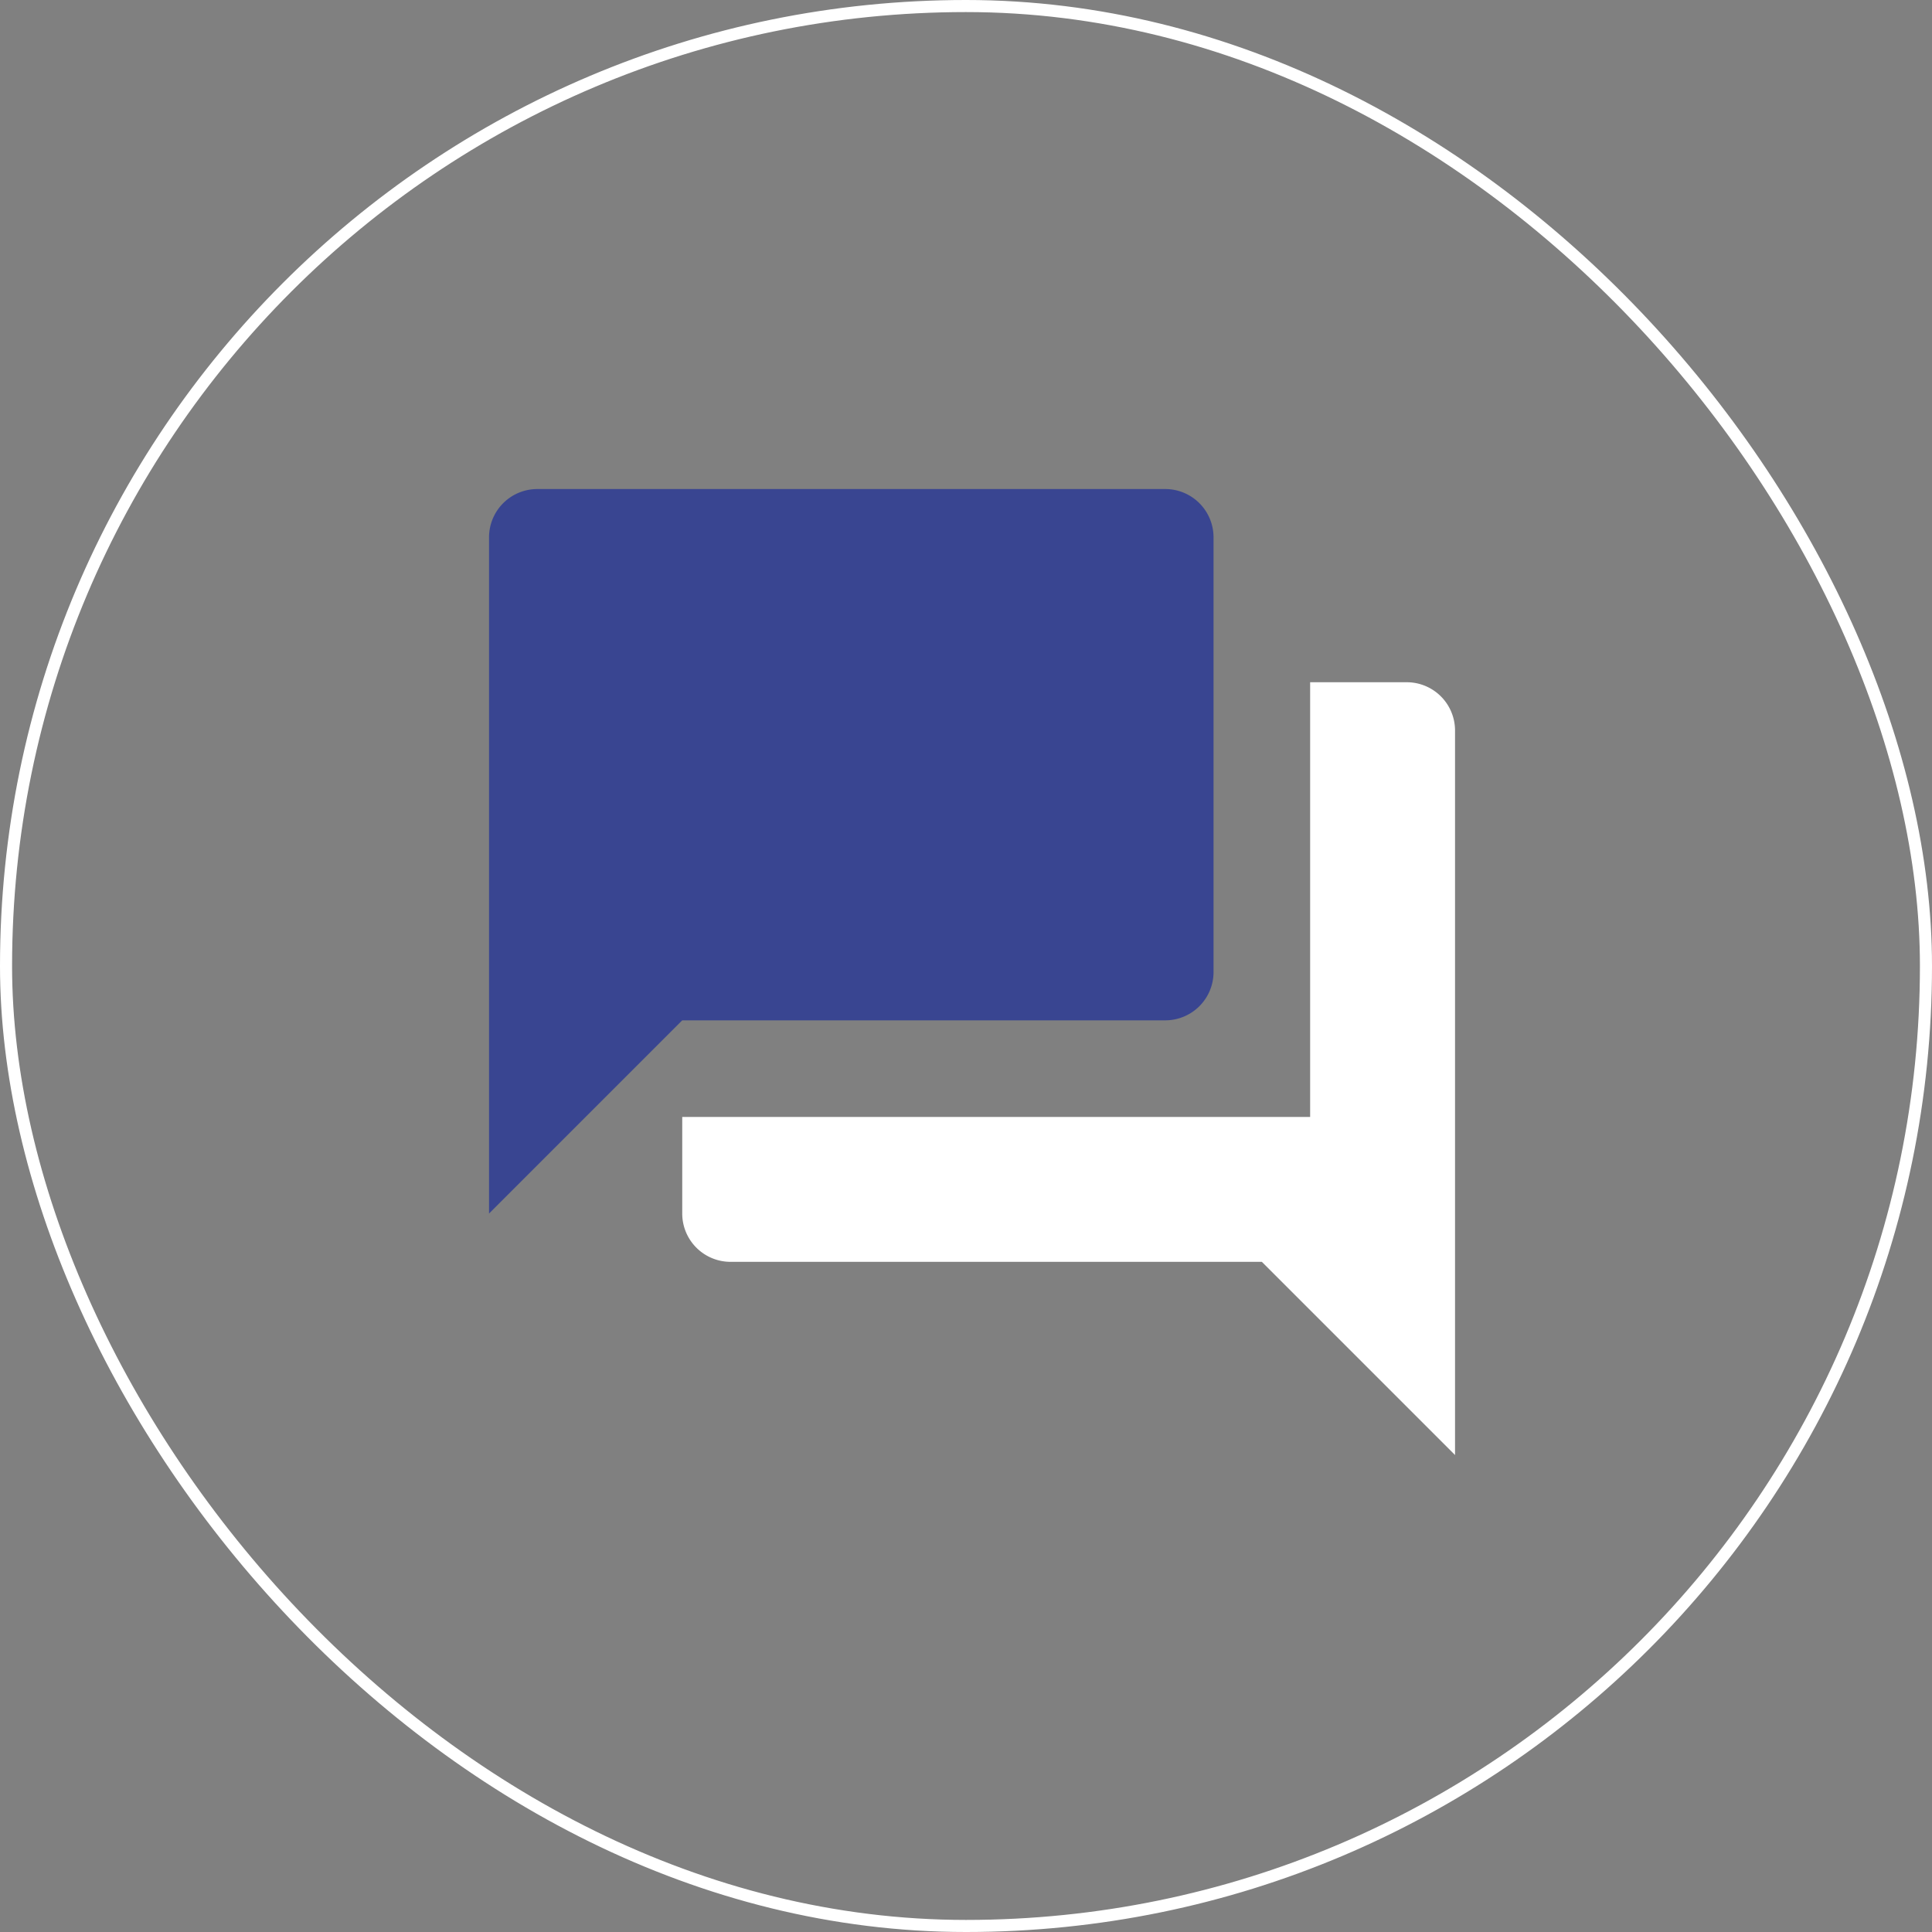 <svg xmlns="http://www.w3.org/2000/svg" width="160" height="160" viewBox="0 0 160 160">
    <rect x="0" y="0" width="160" height="160" fill="#808080" stroke="none"/>
    <g transform="translate(0.5 0.5)">
        <rect width="159" height="159" rx="79.5" fill="none" stroke="#fff" stroke-miterlimit="10" stroke-width="1"/>
        <g transform="translate(40 40)">
            <path d="M60,40V4a4,4,0,0,0-4-4H4A4,4,0,0,0,0,4V60L16,44H56a4,4,0,0,0,4-4" fill="#394591"/>
            <path d="M60,0H52V36H0v8a4,4,0,0,0,4,4H48L64,64V4A4,4,0,0,0,60,0Z" transform="translate(16 16)" fill="#fff"/>
        </g>
    </g>
</svg>